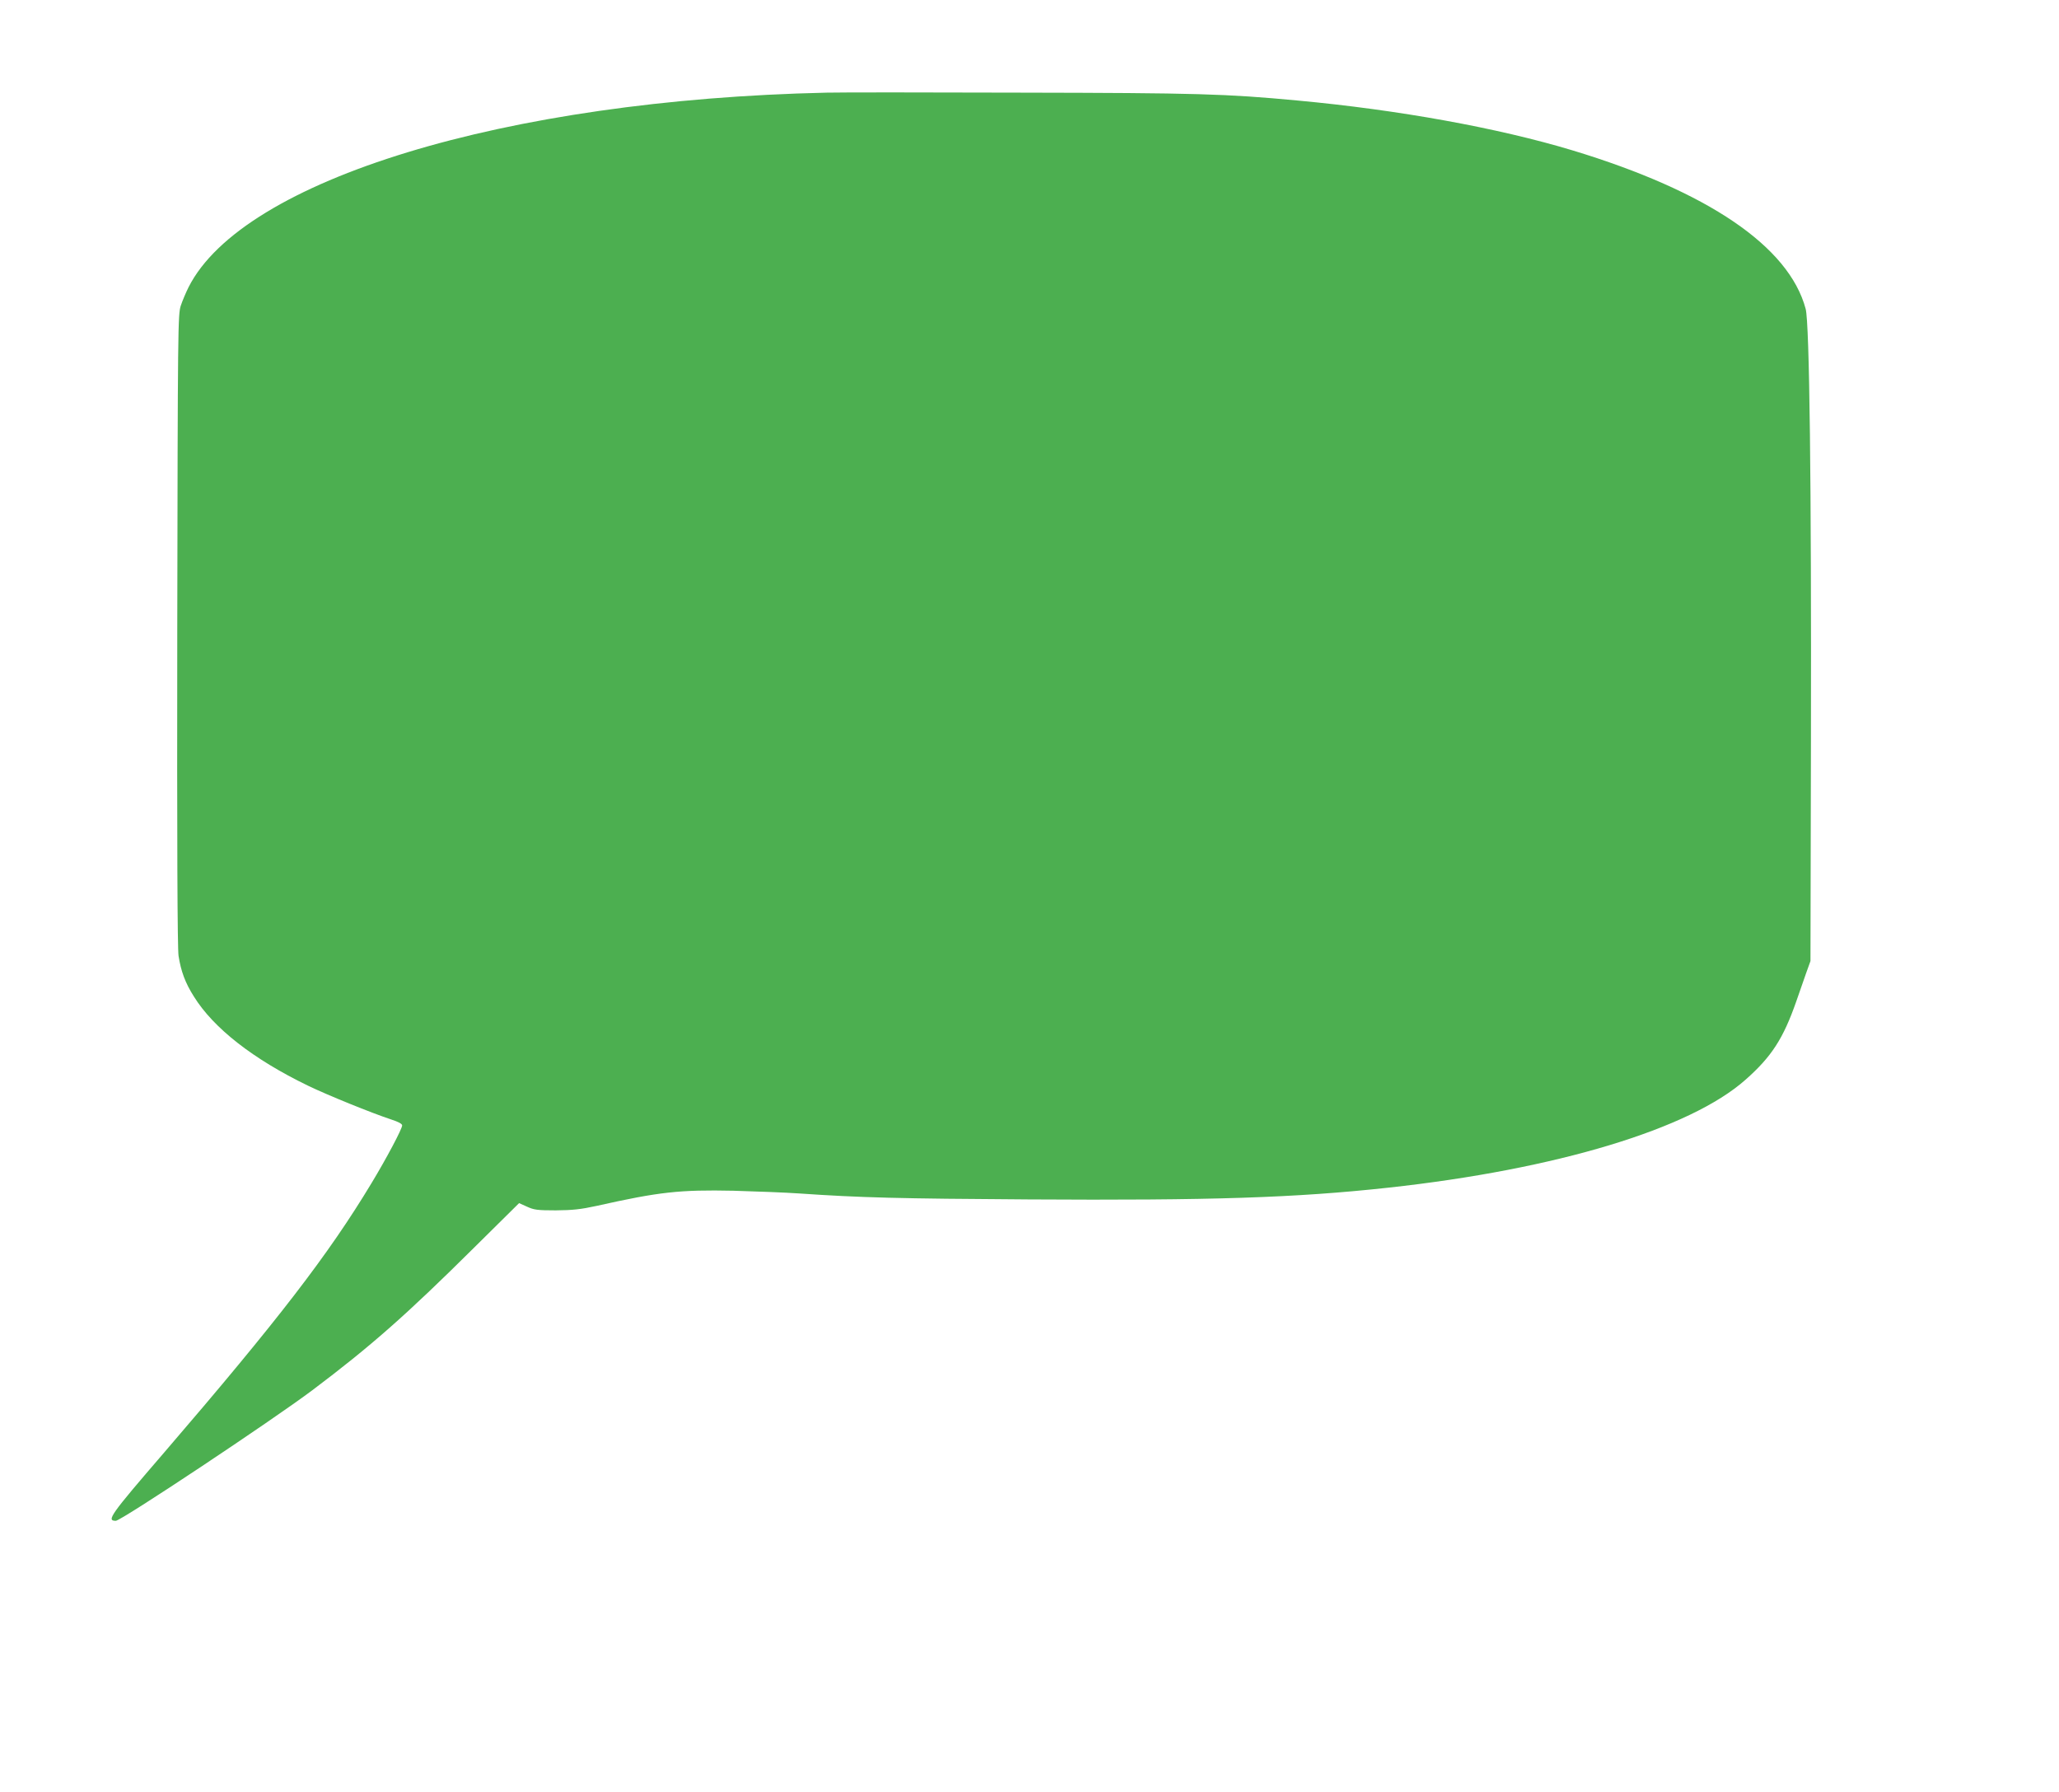 <?xml version="1.0" standalone="no"?>
<!DOCTYPE svg PUBLIC "-//W3C//DTD SVG 20010904//EN"
 "http://www.w3.org/TR/2001/REC-SVG-20010904/DTD/svg10.dtd">
<svg version="1.0" xmlns="http://www.w3.org/2000/svg"
 width="1280pt" height="1114pt" viewBox="0 0 1280 1114"
 preserveAspectRatio="xMidYMid meet">
<g transform="translate(0,1114) scale(0.1,-0.1)"
fill="#4caf50" stroke="none">
<path d="M5140 10564 c-1999 -44 -3631 -542 -3968 -1210 -16 -32 -38 -84 -48
-114 -18 -53 -19 -134 -22 -2015 -2 -1335 1 -1982 8 -2028 15 -95 41 -167 95
-252 122 -197 369 -390 710 -555 122 -59 396 -170 517 -210 46 -15 68 -27 68
-37 0 -21 -98 -206 -190 -358 -268 -445 -583 -854 -1289 -1675 -337 -391 -361
-425 -301 -425 33 0 970 623 1222 812 360 271 583 467 1004 885 l281 278 49
-22 c43 -20 65 -23 179 -23 105 1 154 6 255 28 388 87 516 101 850 94 140 -4
325 -11 410 -17 377 -26 617 -32 1425 -37 1133 -7 1657 10 2235 73 1045 114
1876 365 2221 671 162 143 235 256 316 488 19 55 47 134 61 175 l27 75 3 1385
c3 1569 -9 2582 -33 2670 -104 388 -608 730 -1449 985 -464 140 -1083 252
-1709 310 -448 42 -624 47 -1722 49 -588 2 -1131 2 -1205 0z"/>
</g>
</svg>
